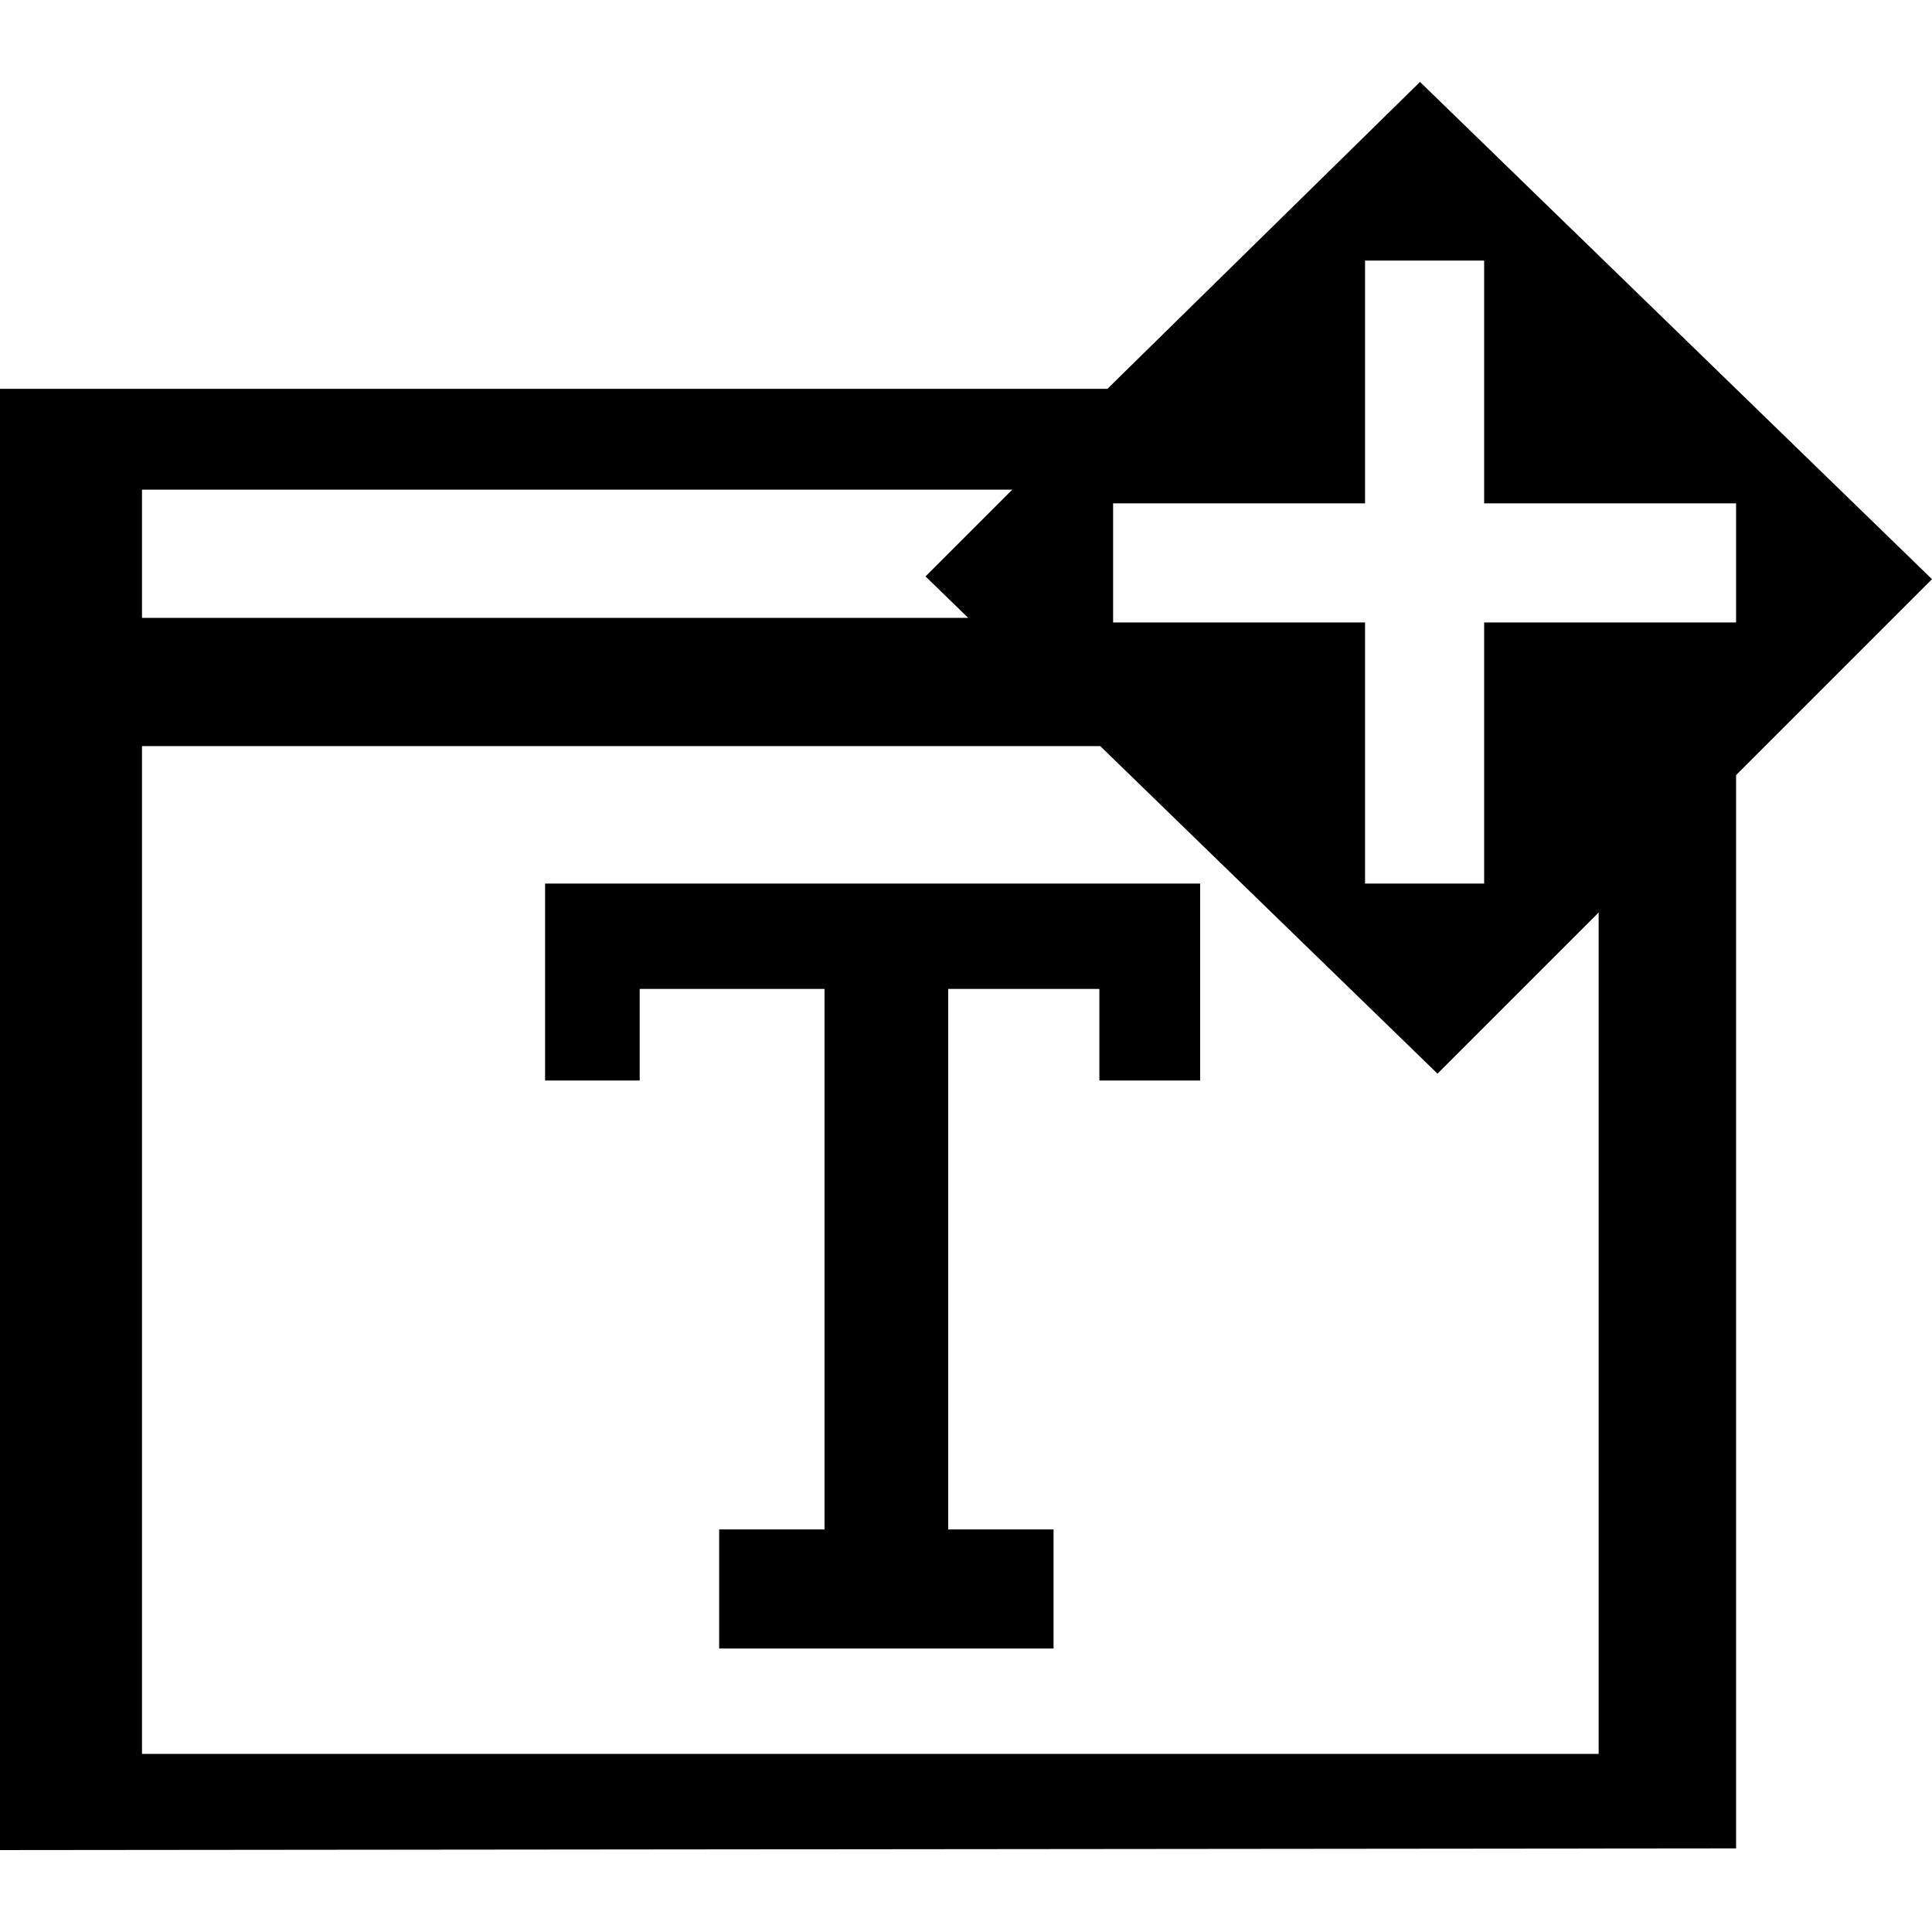 <?xml version="1.0" encoding="utf-8"?>
<!-- Generator: www.svgicons.com -->
<svg xmlns="http://www.w3.org/2000/svg" width="800" height="800" viewBox="0 0 512 512">
<path fill="currentColor" d="m376.317 21.71l-82.846 81.337H0V490.29l460.078-.449v-284.43L512 153.489zM37.632 129.755h230.64l-22.999 22.999l11.316 10.99H37.632zM423.66 464.797H37.632V197.733h253.954l89.37 86.799l42.704-42.704zm-30.348-299.84v69.194H361.75v-69.194h-66.766v-31.562h66.766V69.057h31.562v64.338h66.766v31.562zM144.457 286.35v-52.199h173.591v52.199h-26.706v-24.279h-40.06v143.244h27.92v31.562h-88.616v-31.562h27.92V262.07h-48.984v24.279z"/>
</svg>